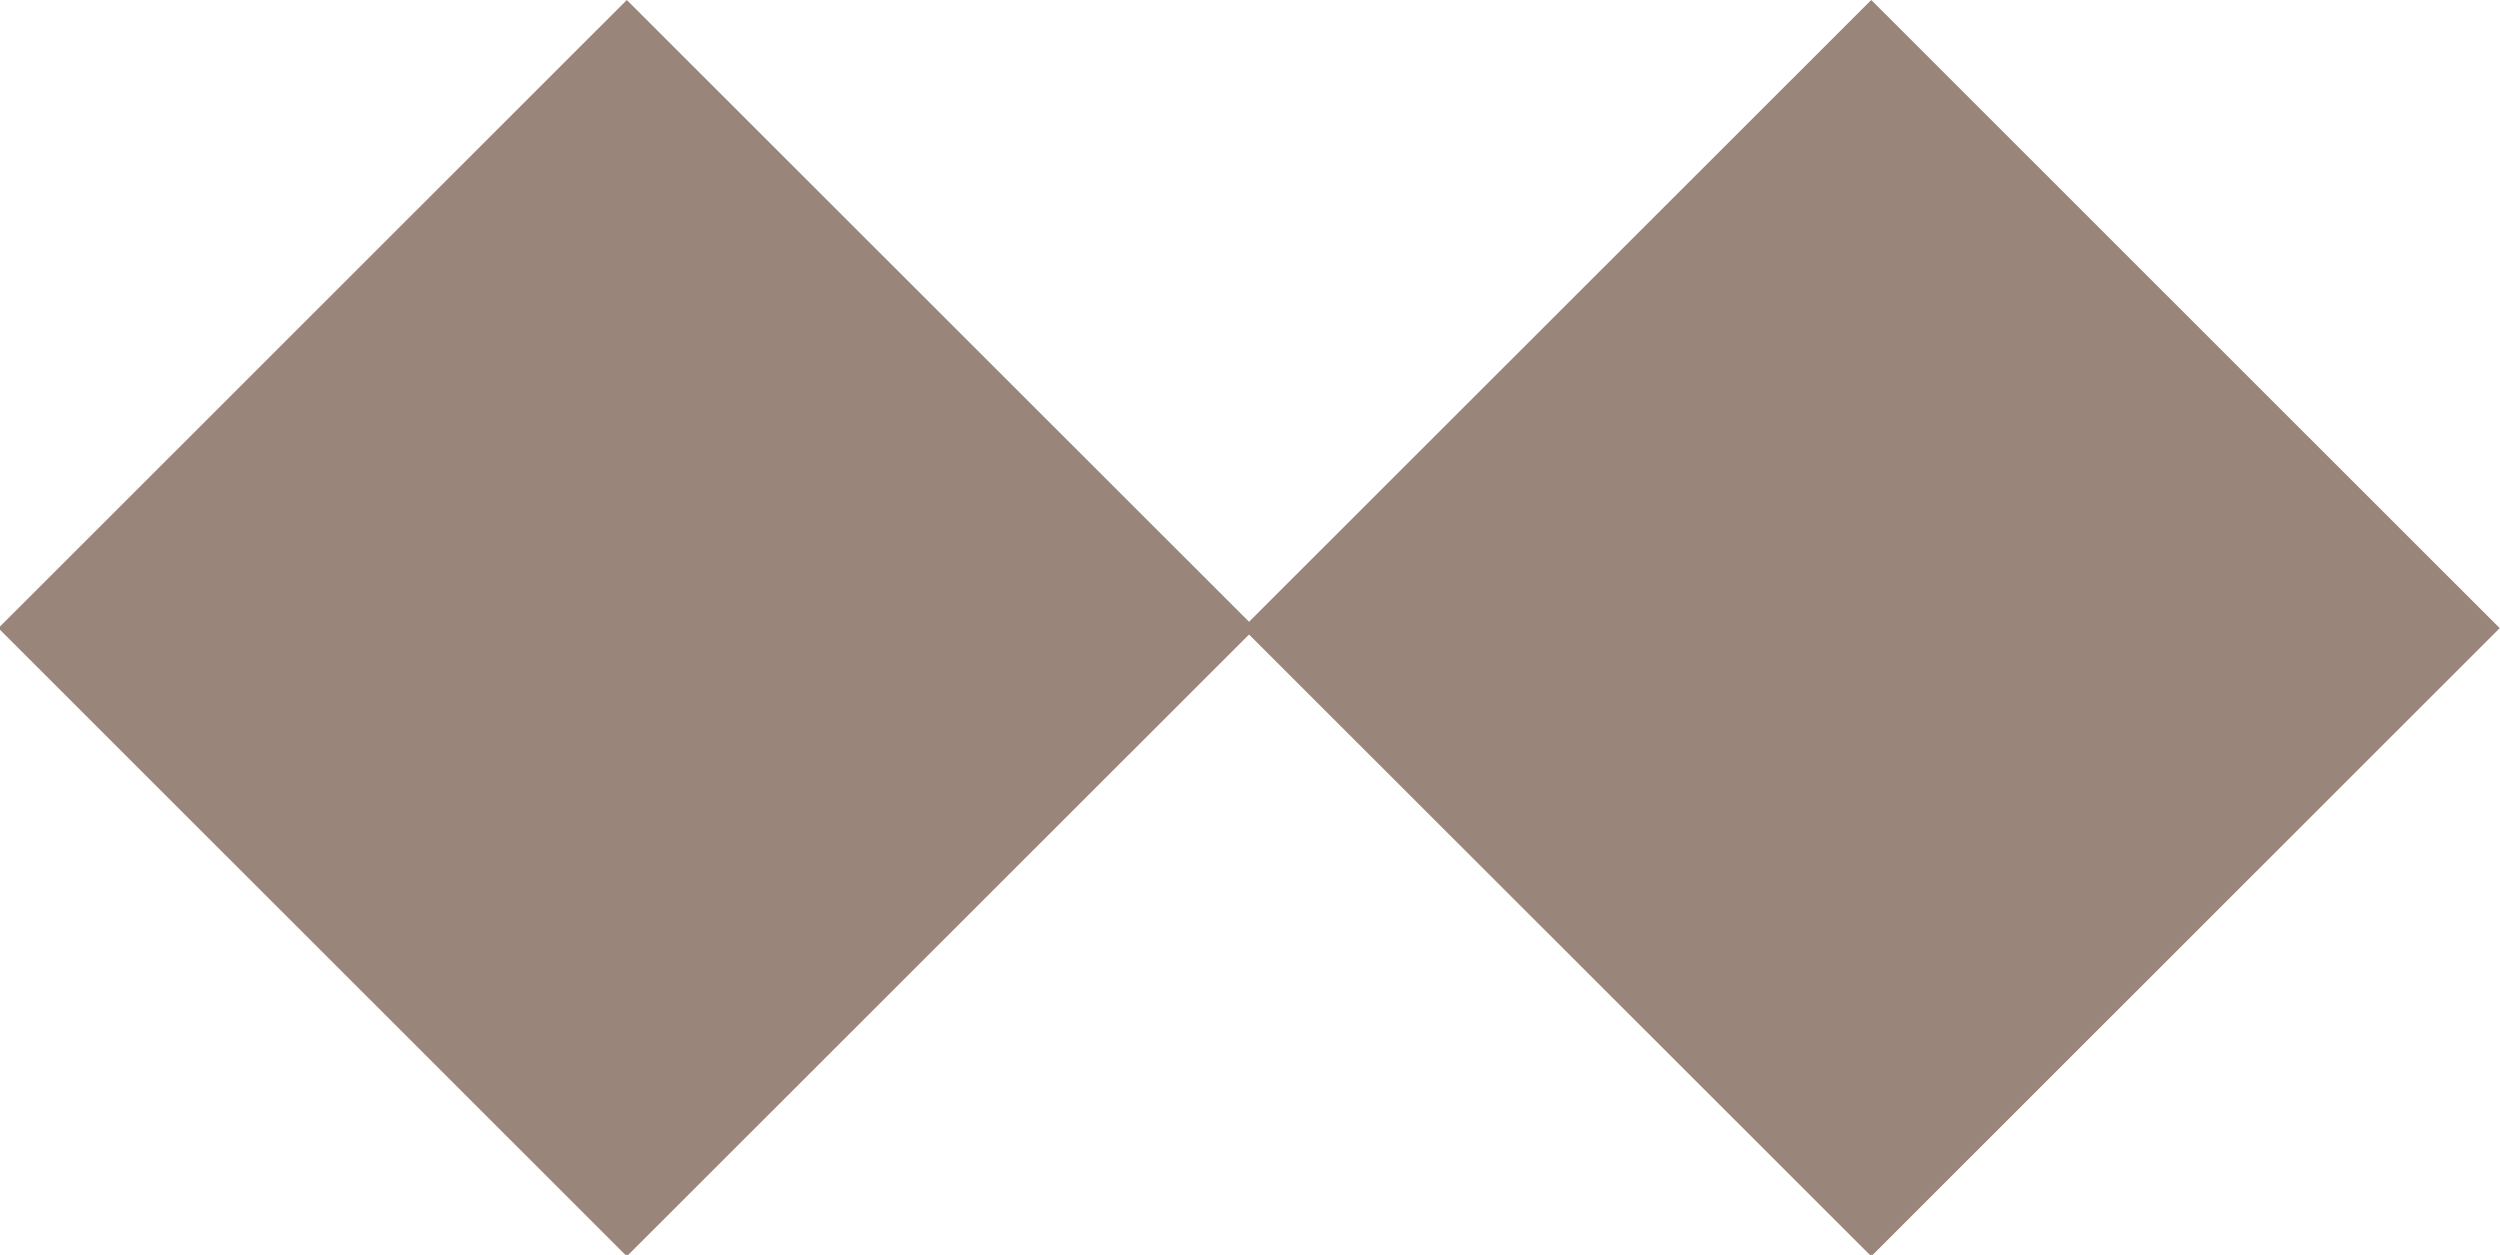 <svg id="dual-box.svg" xmlns="http://www.w3.org/2000/svg" width="16.875" height="8.47" viewBox="0 0 16.875 8.47">
  <defs>
    <style>
      .cls-1 {
        fill: #99857a;
        fill-rule: evenodd;
      }
    </style>
  </defs>
  <path id="長方形_5_のコピー_9" data-name="長方形 5 のコピー 9" class="cls-1" d="M225.1,1256.69l4.242,4.24-4.242,4.24-4.243-4.24Z" transform="translate(-212.469 -1256.69)"/>
  <path id="長方形_5_のコピー_9-2" data-name="長方形 5 のコピー 9" class="cls-1" d="M216.7,1256.69l4.243,4.24-4.243,4.24-4.242-4.24Z" transform="translate(-212.469 -1256.69)"/>
</svg>
